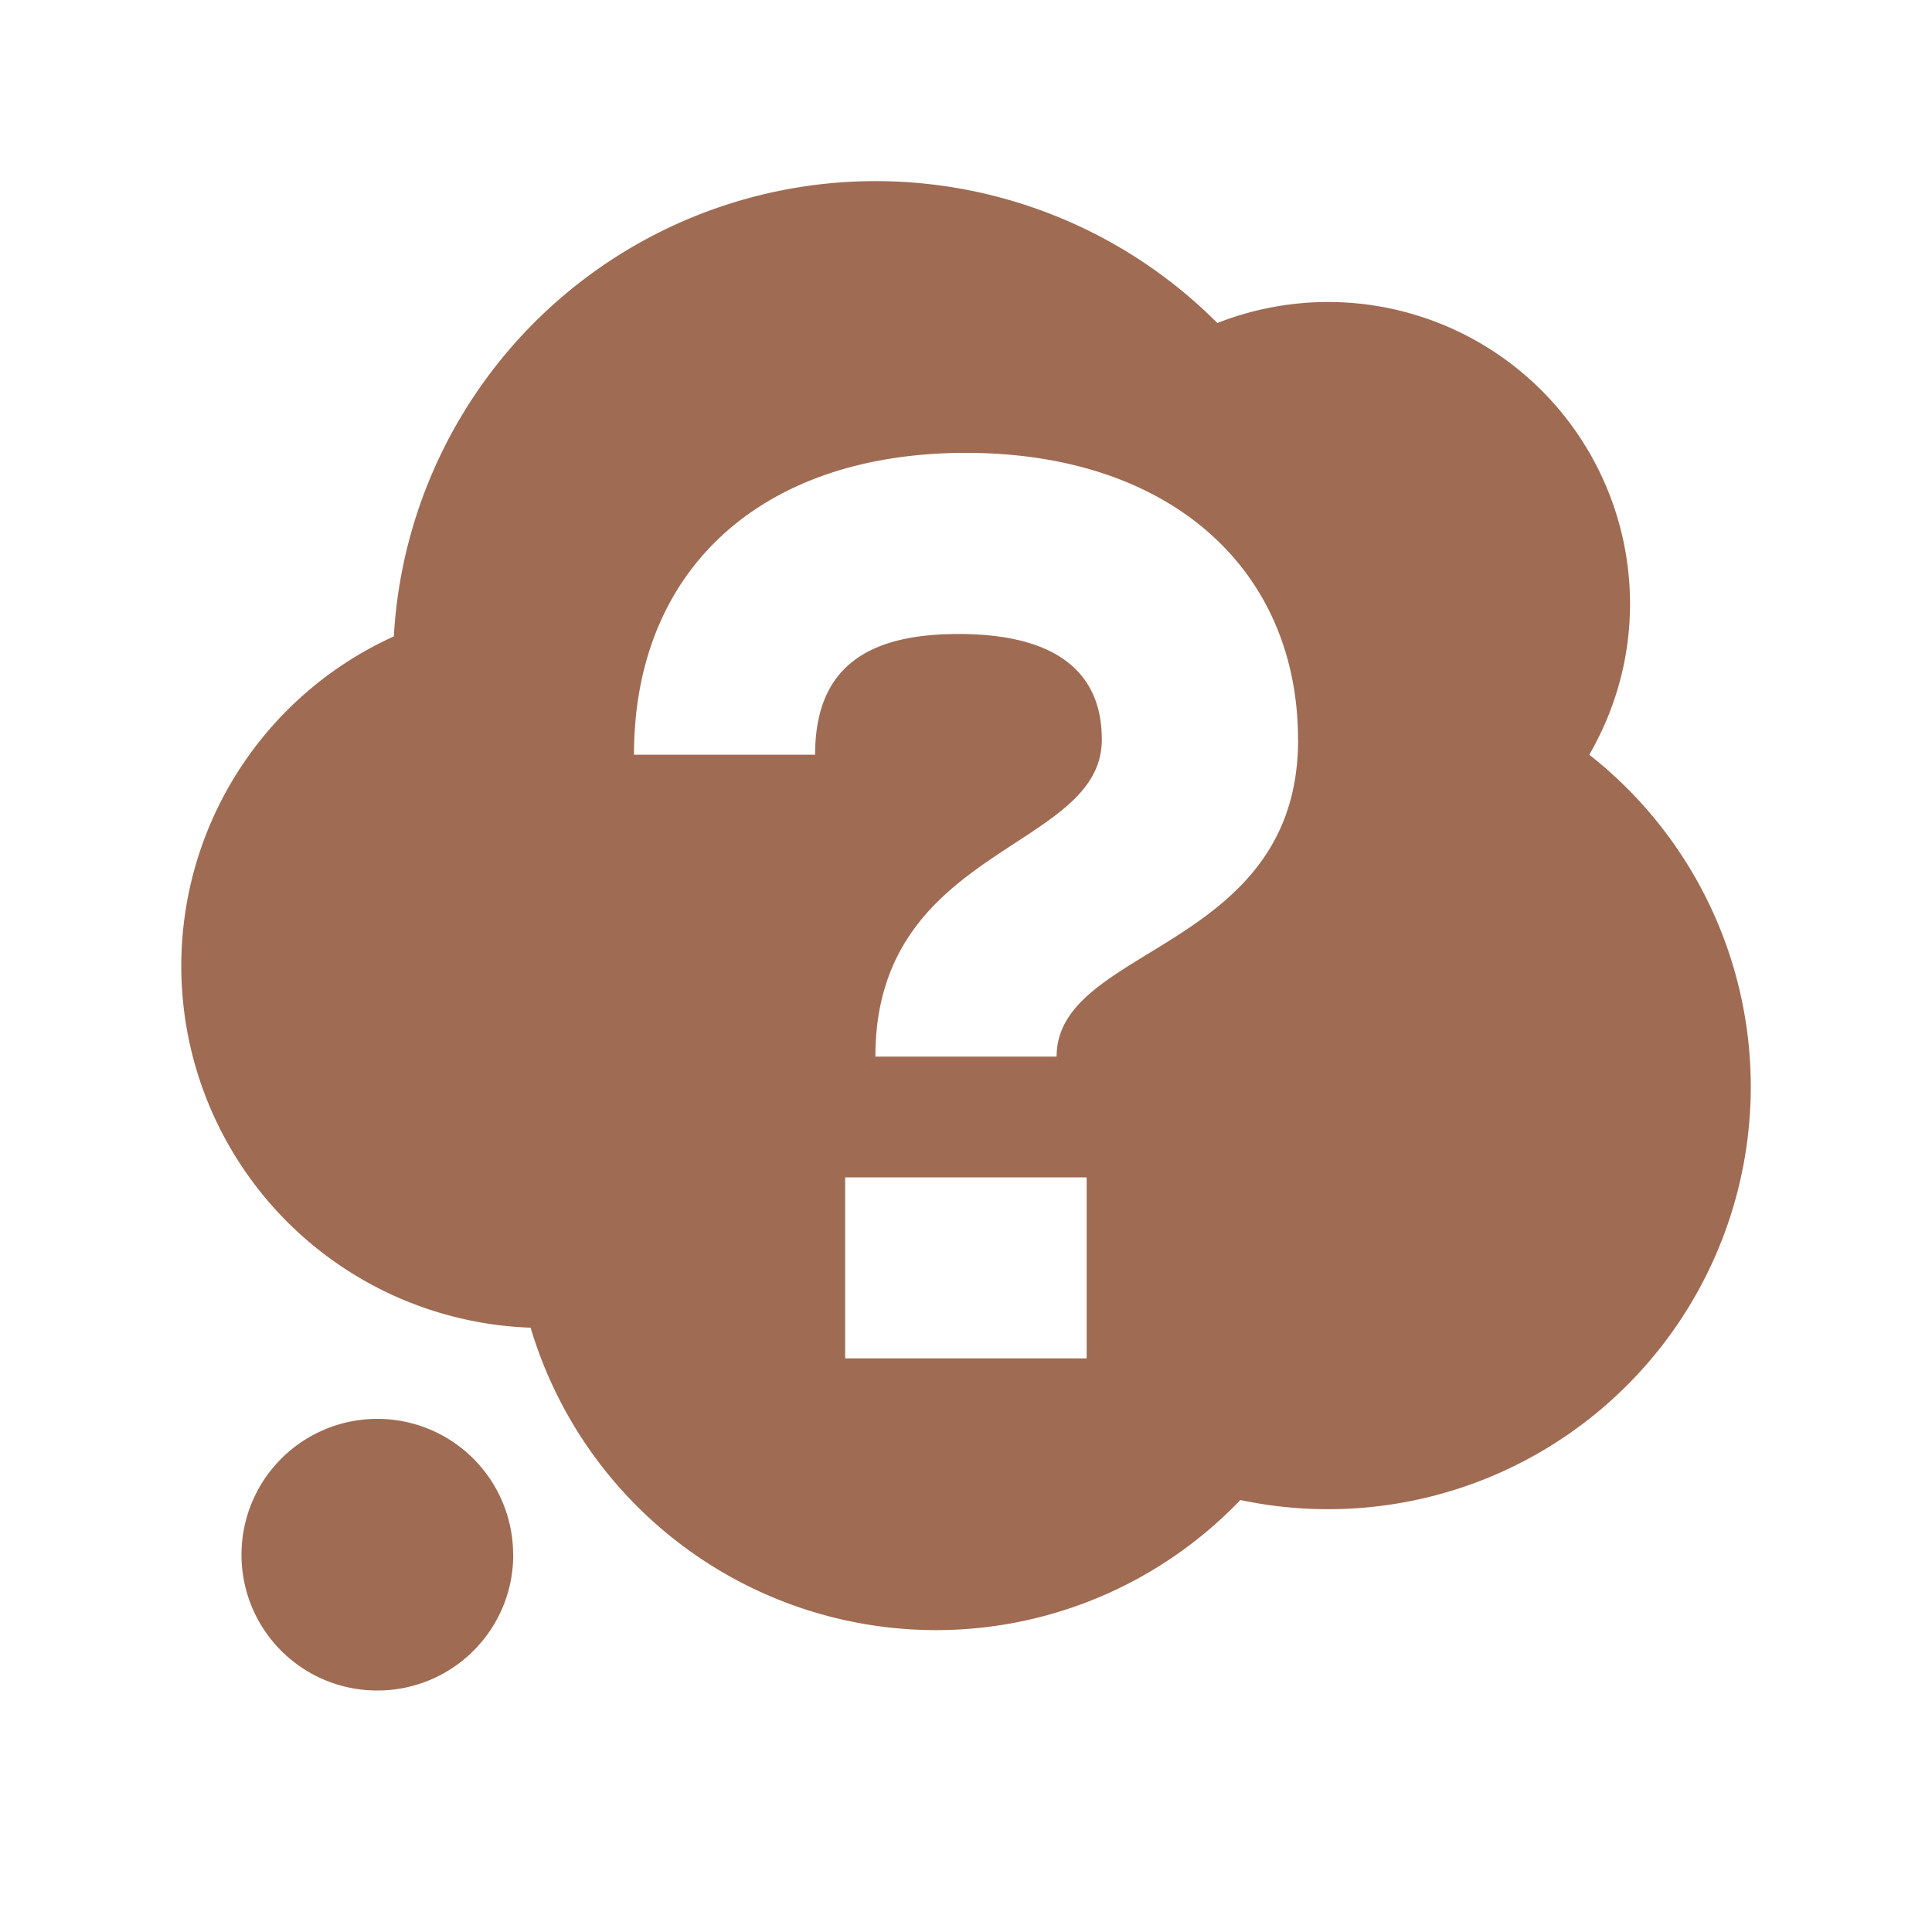 <svg xmlns="http://www.w3.org/2000/svg" viewBox="0 0 20 20" fill="#9F6B53"><path d="M5.313 16.094c0 .778-.629 1.406-1.407 1.406A1.404 1.404 0 0 1 2.5 16.094a1.405 1.405 0 1 1 2.812 0m12.812-4.844a4.376 4.376 0 0 1-5.284 4.278 4.36 4.36 0 0 1-3.153 1.347 4.38 4.38 0 0 1-4.194-3.131 3.746 3.746 0 0 1-1.416-7.156 4.995 4.995 0 0 1 8.525-3.244 3.126 3.126 0 0 1 4.272 2.906c0 .572-.156 1.103-.422 1.563a4.37 4.37 0 0 1 1.672 3.437m-6.875.938h-2.5v1.874h2.5zm2.188-4.532c0-1.756-1.316-2.968-3.438-2.968S6.563 5.9 6.563 7.813h1.875c0-.9.534-1.25 1.484-1.25s1.484.35 1.484 1.093c0 1.153-2.344 1.094-2.344 3.282h1.876c0-1.154 2.5-1.094 2.5-3.282" fill="#9F6B53"></path></svg>